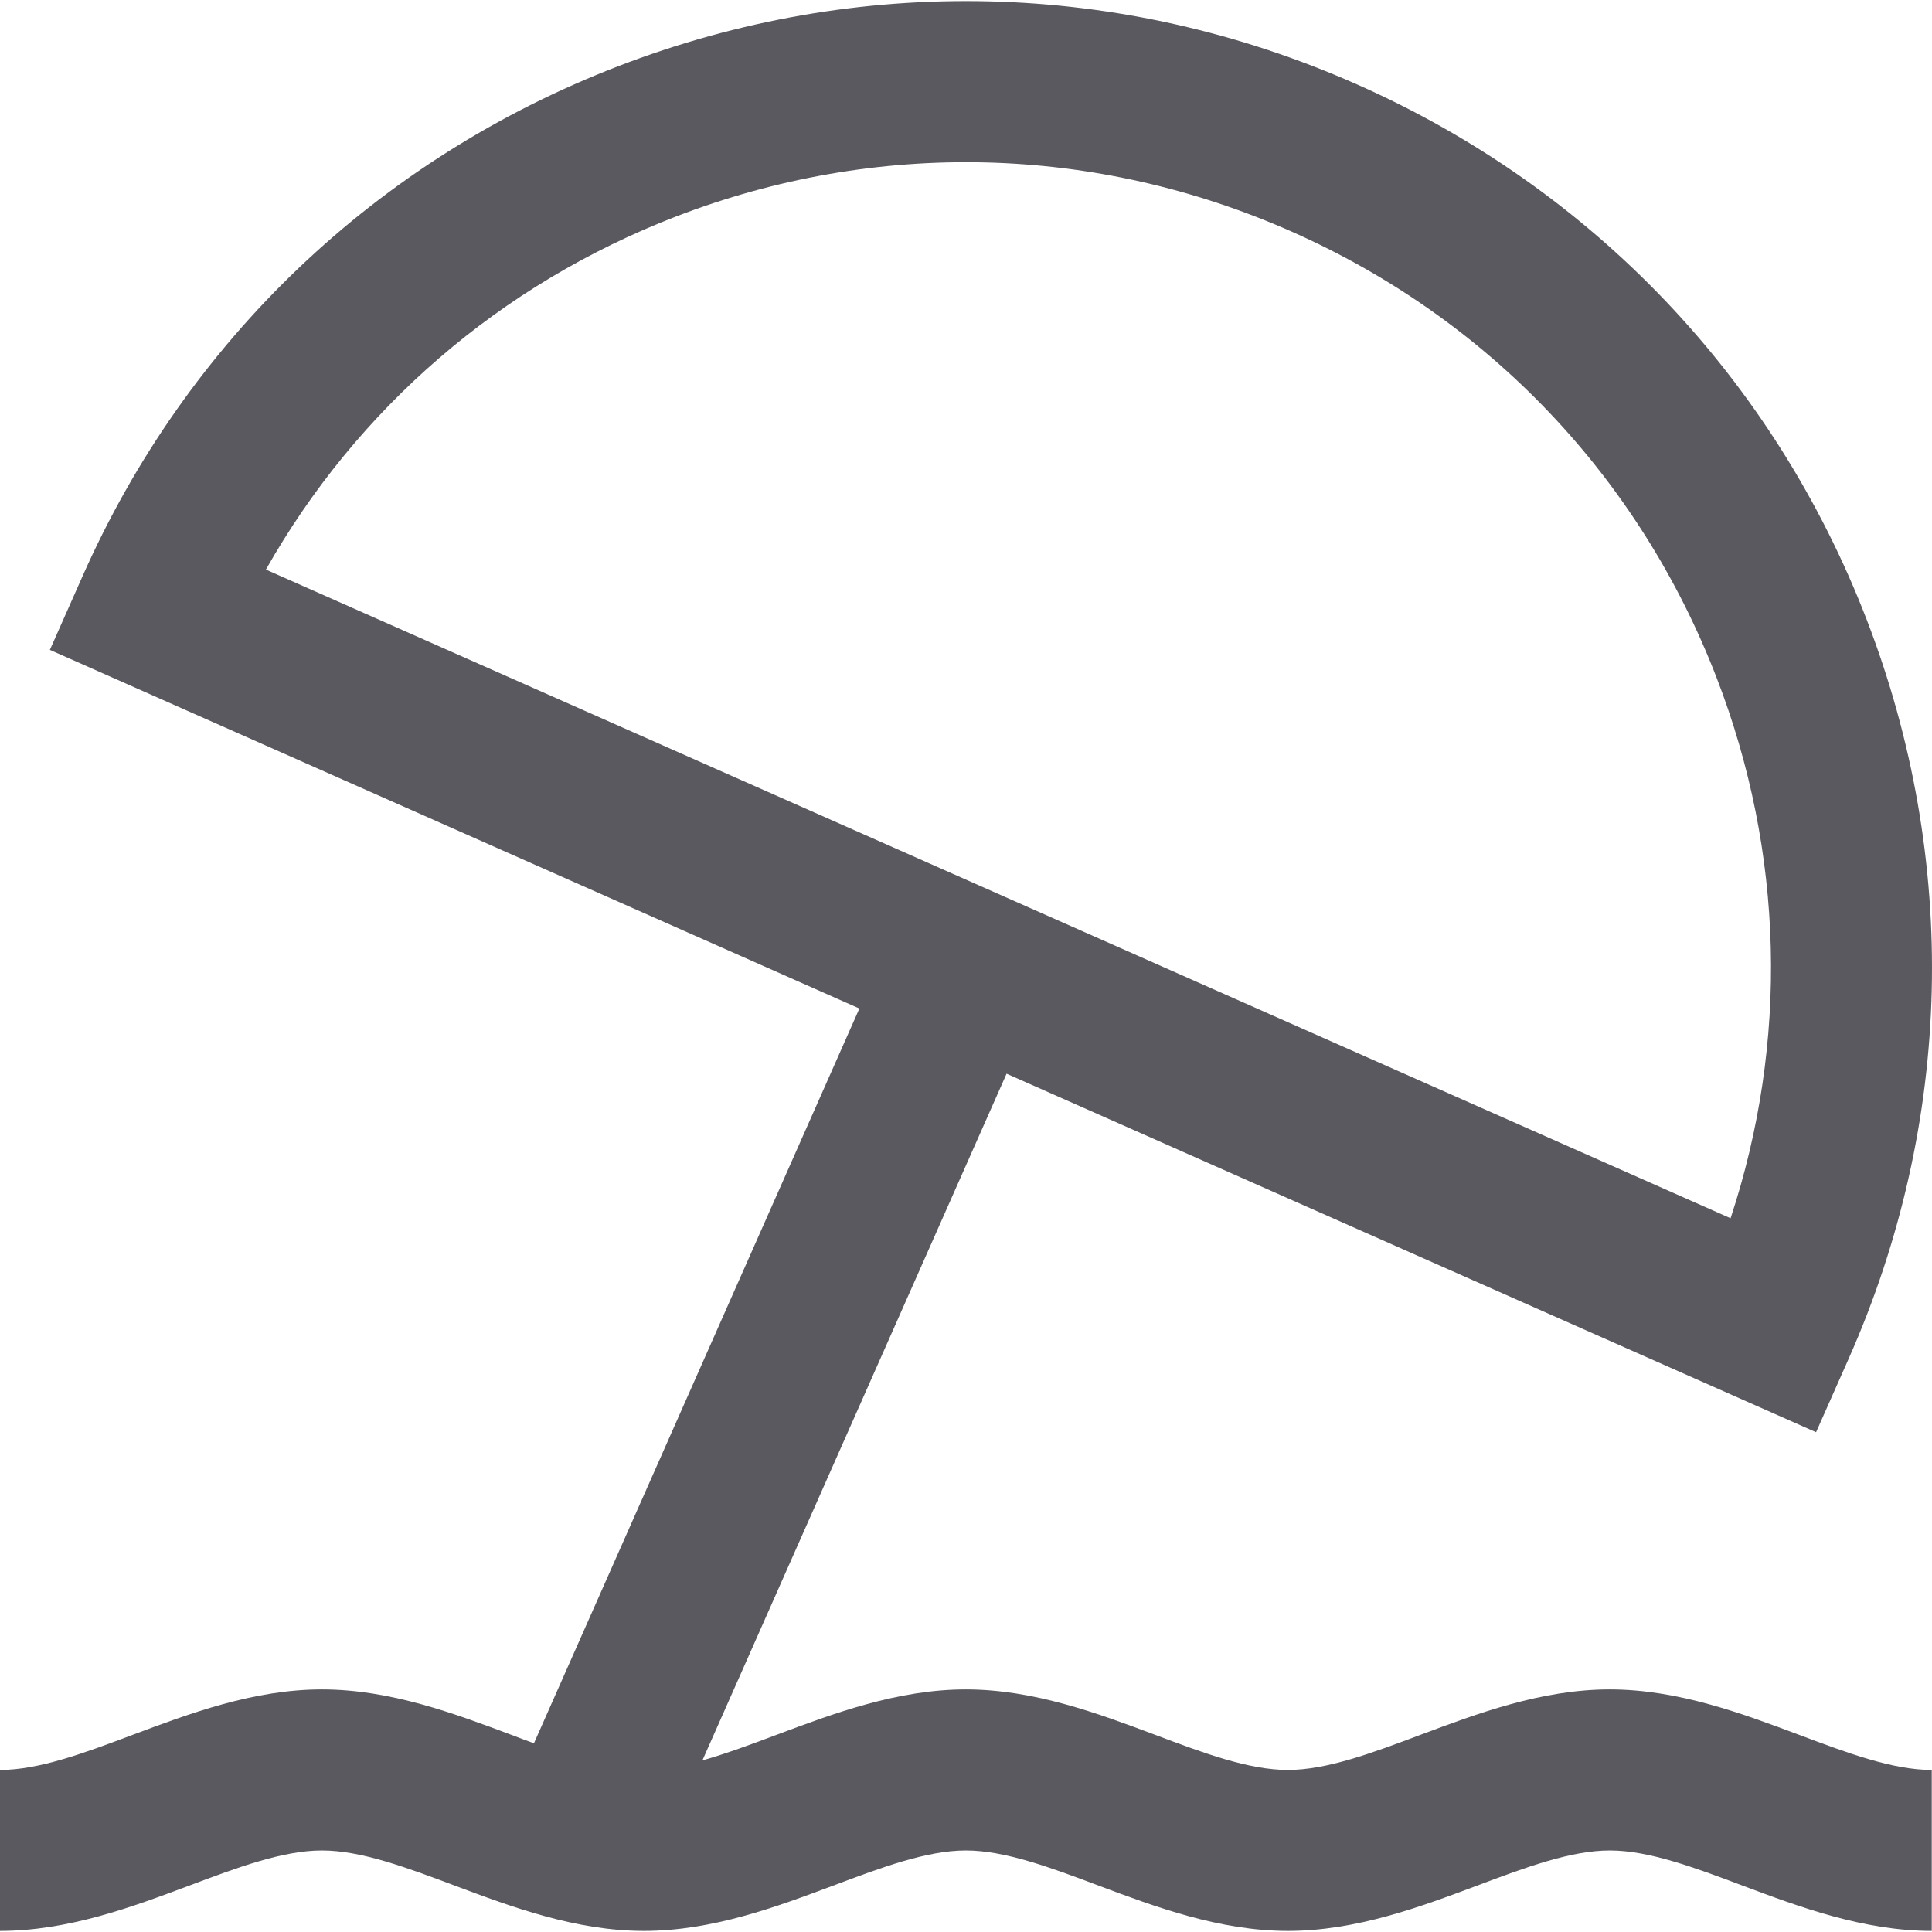 <svg width="16" height="16" viewBox="0 0 16 16" fill="none" xmlns="http://www.w3.org/2000/svg">
<path d="M13.331 13.991C12.766 13.991 12.234 14.191 11.764 14.367C11.366 14.517 10.988 14.658 10.665 14.658C10.342 14.658 9.964 14.517 9.566 14.367C9.096 14.191 8.564 13.991 7.998 13.991C7.433 13.991 6.901 14.191 6.431 14.367C6.219 14.447 6.013 14.523 5.817 14.579L8.336 8.892L15.04 11.861L15.31 11.252C16.176 9.298 16.228 7.125 15.459 5.131C14.69 3.137 13.19 1.563 11.236 0.698C9.282 -0.167 7.109 -0.219 5.115 0.55C3.122 1.32 1.548 2.819 0.683 4.773L0.413 5.382L7.117 8.352L4.422 14.437C4.36 14.415 4.297 14.391 4.234 14.367C3.764 14.191 3.232 13.991 2.666 13.991C2.101 13.991 1.569 14.191 1.099 14.367C0.701 14.517 0.323 14.658 0 14.658V15.991C0.565 15.991 1.097 15.792 1.567 15.616C1.966 15.466 2.343 15.325 2.666 15.325C2.99 15.325 3.367 15.466 3.766 15.616C4.236 15.792 4.768 15.991 5.333 15.991C5.898 15.991 6.43 15.792 6.9 15.616C7.299 15.466 7.676 15.325 7.999 15.325C8.322 15.325 8.7 15.466 9.098 15.616C9.568 15.792 10.1 15.991 10.666 15.991C11.231 15.991 11.763 15.792 12.233 15.616C12.631 15.466 13.009 15.325 13.332 15.325C13.655 15.325 14.033 15.466 14.431 15.616C14.901 15.792 15.433 15.991 15.998 15.991V14.658C15.675 14.658 15.298 14.517 14.899 14.367C14.429 14.191 13.897 13.991 13.331 13.991ZM5.596 1.794C7.258 1.153 9.069 1.197 10.697 1.918C12.325 2.639 13.575 3.95 14.216 5.612C14.777 7.063 14.813 8.631 14.332 10.089L2.202 4.717C2.959 3.38 4.144 2.355 5.596 1.794Z" fill="#59595F"/>
</svg>
